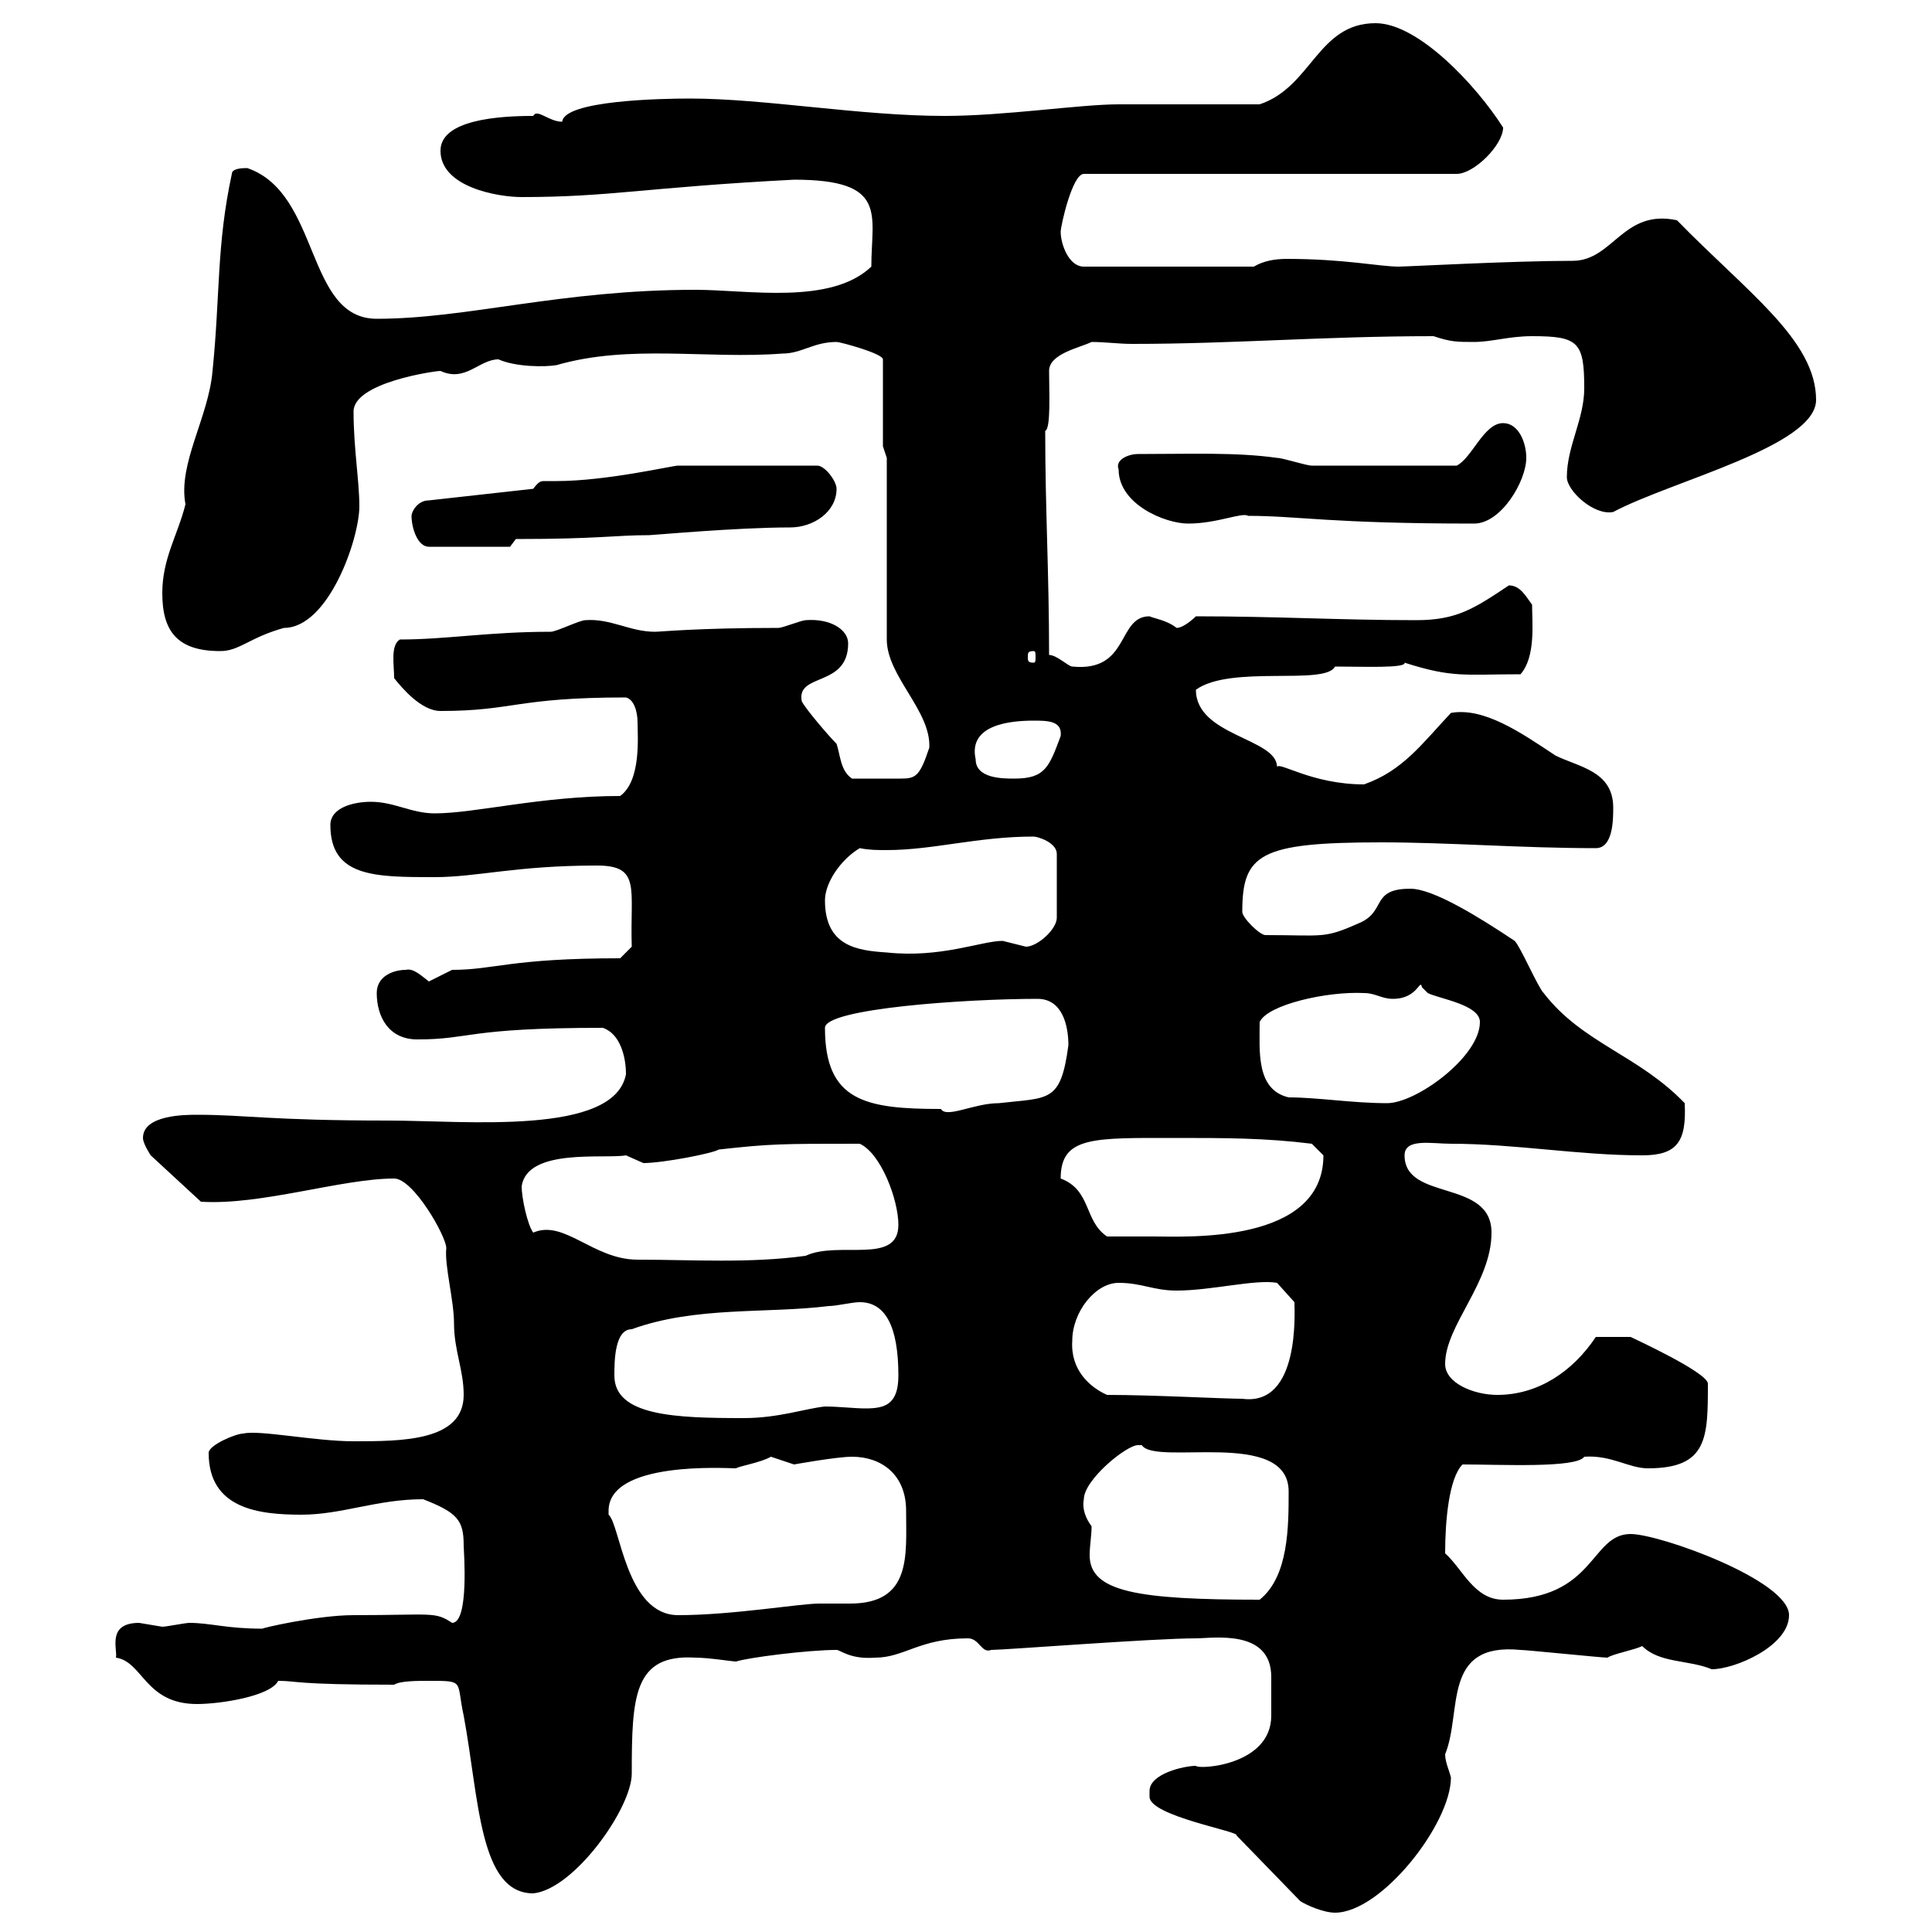<svg xmlns="http://www.w3.org/2000/svg" xmlns:xlink="http://www.w3.org/1999/xlink" width="300" height="300"><path d="M178.50 279C178.50 282 192.60 284.40 192 285L201.90 295.20C202.80 295.80 205.50 297 207.30 297C214.50 297 225.30 283.20 225.30 276C225 274.80 224.40 273.60 224.40 272.40C227.10 265.80 223.80 255 236.10 256.20C237 256.20 248.70 257.40 249.60 257.40C250.50 256.80 253.80 256.20 255 255.60C257.70 258.30 262.20 257.70 265.80 259.20C269.40 259.20 277.80 255.60 277.80 250.80C277.80 245.40 257.70 238.20 253.20 238.20C246.90 238.20 247.80 248.40 233.40 248.40C228.90 248.40 227.10 243.60 224.40 241.20C224.40 236.10 225 229.50 227.10 227.40C233.10 227.40 244.80 228 246 226.20C250.20 225.90 252.90 228 255.90 228C265.20 228 265.20 223.20 265.20 214.80C264.90 213 253.80 207.90 253.20 207.60L247.80 207.60C244.20 213 238.80 216.60 232.50 216.60C228.90 216.60 224.40 214.80 224.40 211.80C224.40 205.80 231.60 199.20 231.60 191.40C231.60 183 218.10 186.60 218.10 179.40C218.10 176.70 222.30 177.60 225.30 177.60C235.20 177.60 245.10 179.40 255 179.40C260.40 179.40 261.90 177.30 261.60 171.30C254.40 163.80 245.70 162 239.70 154.20C238.80 153.30 236.10 147 235.20 146.10C229.80 142.50 222.60 138 219 138C212.70 138 215.40 141.60 210.90 143.40C205.50 145.80 205.50 145.20 196.50 145.20C195.60 145.20 192.90 142.50 192.90 141.60C192.90 132.60 195.60 130.80 214.50 130.80C225 130.80 236.10 131.70 247.80 131.70C250.50 131.70 250.50 127.20 250.50 125.40C250.50 119.70 245.10 119.10 241.50 117.30C236.10 113.70 230.40 109.80 225.30 110.70C220.80 115.50 217.80 119.70 211.80 121.80C203.70 121.80 198.60 118.20 198.30 119.10C198.30 114.60 185.70 114.30 185.70 107.10C191.10 103.20 205.80 106.50 207.30 103.50C211.50 103.50 218.40 103.80 218.10 102.90C225.60 105.30 227.40 104.70 236.10 104.70C238.50 102 237.90 96.60 237.90 93.90C237 92.70 236.10 90.90 234.30 90.90C228.90 94.50 226.20 96.30 219.90 96.30C208.20 96.30 198.30 95.70 185.70 95.70C185.70 95.70 183.90 97.50 182.70 97.50C181.20 96.30 179.10 96 178.50 95.70C173.40 95.70 175.50 104.40 166.50 103.50C165.90 103.50 164.10 101.70 162.90 101.70C162.90 88.80 162.30 79.20 162.30 66.90C163.20 66.60 162.90 60.60 162.90 57.60C162.90 54.90 167.70 54 169.50 53.10C171.60 53.10 173.70 53.40 175.80 53.40C191.70 53.40 205.50 52.20 222.60 52.20C225.30 53.10 226.20 53.10 228.90 53.10C231.60 53.10 234.30 52.20 237.90 52.20C245.10 52.20 246 53.10 246 60.30C246 65.10 243.30 69.30 243.30 74.10C243.30 76.20 247.50 80.10 250.50 79.50C259.50 74.70 282 69.30 282 62.10C282 52.80 271.20 45.30 260.40 34.20C252 32.40 250.50 40.50 244.20 40.50C234.90 40.50 218.40 41.40 217.20 41.40C214.20 41.40 208.80 40.20 199.80 40.20C198 40.20 196.20 40.50 194.70 41.40L168.30 41.40C165.90 41.40 164.70 37.80 164.70 36C164.70 35.10 166.50 27 168.30 27L226.20 27C228.90 27 233.40 22.50 233.40 19.80C229.20 13.20 220.20 3.60 213.60 3.60C204.60 3.60 203.70 13.50 195.60 16.20C192 16.20 177.30 16.20 173.70 16.20C167.70 16.20 156 18 146.70 18C133.50 18 118.80 15.30 107.10 15.30C102.60 15.30 87.60 15.60 87.30 18.90C85.20 18.90 83.40 16.80 82.80 18C77.40 18 68.40 18.60 68.40 23.40C68.40 29.10 77.40 30.60 81 30.60C94.80 30.60 100.20 29.10 123.30 27.90C138 27.90 135.30 33.30 135.30 41.40C129 47.40 116.10 45 108 45C87 45 72.60 49.50 58.50 49.50C47.40 49.50 49.80 30 38.40 26.10C37.80 26.10 36 26.10 36 27C33.60 38.10 34.20 45.90 33 57.60C32.40 64.80 27.60 72 28.80 78.30C27.60 83.10 25.20 86.70 25.20 92.10C25.20 98.10 27.60 101.10 34.20 101.10C37.20 101.10 38.70 99 44.10 97.50C51 97.50 55.80 83.70 55.80 78.60C55.80 74.70 54.90 69.60 54.90 63.90C54.90 59.40 67.50 57.60 68.40 57.60C72.30 59.40 74.40 55.80 77.40 55.80C80.10 57 84.60 57 86.40 56.70C97.80 53.40 109.80 55.80 121.50 54.90C124.50 54.90 126.30 53.10 129.90 53.10C130.50 53.10 137.10 54.90 137.10 55.80L137.10 69.30L137.70 71.10L137.70 99.30C137.70 105 144.60 110.40 144.30 116.10C142.80 120.60 142.20 120.90 139.80 120.90C138 120.90 135 120.90 132.30 120.90C130.50 119.70 130.50 117.30 129.90 115.50C128.70 114.30 125.10 110.10 124.50 108.90C123.60 104.40 131.70 106.80 131.70 99.90C131.70 97.80 129 96 125.10 96.30C124.50 96.30 121.50 97.50 120.90 97.50C108.30 97.50 102.60 98.10 101.70 98.10C97.80 98.10 94.80 96 90.90 96.30C90 96.30 86.40 98.10 85.50 98.10C75.90 98.10 69.30 99.30 62.10 99.30C60.60 100.20 61.20 103.20 61.20 105.30C62.40 106.80 65.40 110.40 68.40 110.40C79.80 110.40 80.10 108.30 97.20 108.30C98.40 108.60 99 110.40 99 112.20C99 114.30 99.60 121.20 96.30 123.60C84 123.60 73.80 126.30 67.50 126.30C63.90 126.30 61.20 124.50 57.60 124.50C54.90 124.50 51.30 125.40 51.30 128.10C51.30 136.20 58.20 136.20 67.50 136.20C74.10 136.20 80.10 134.40 92.70 134.40C99.60 134.40 97.80 138 98.10 147L96.30 148.80C79.20 148.80 76.80 150.60 70.20 150.60C70.20 150.60 66.60 152.40 66.60 152.40C65.40 151.50 64.20 150.30 63 150.60C61.20 150.60 58.50 151.50 58.50 154.20C58.50 157.80 60.30 161.40 64.80 161.40C73.20 161.40 72.30 159.60 93.60 159.60C96.30 160.50 97.20 164.10 97.20 166.80C95.40 176.40 72.30 174 60.30 174C42 174 38.10 173.10 30.60 173.10C28.80 173.10 22.20 173.10 22.20 176.70C22.20 177.60 23.40 179.40 23.40 179.40L31.20 186.60C40.50 187.20 53.10 183 61.20 183C64.20 183 69.30 192 69.30 193.80C69 196.50 70.50 201.90 70.50 205.50C70.50 209.70 72 212.70 72 216.60C72 223.80 62.40 223.80 54.90 223.80C48.90 223.80 40.20 222 37.80 222.60C36.60 222.60 32.40 224.40 32.40 225.60C32.40 234.30 40.20 235.20 46.80 235.20C53.10 235.20 58.50 232.80 65.70 232.80C71.10 234.90 72 236.10 72 240C72 240.60 72.90 252 70.20 252C67.50 250.20 67.20 250.80 54.90 250.80C49.20 250.80 40.20 252.90 40.80 252.90C35.10 252.90 32.70 252 29.40 252C28.80 252 25.80 252.60 25.20 252.60C25.20 252.60 21.60 252 21.60 252C16.50 252 18.30 256.20 18 257.40C22.20 258 22.50 264.60 30.60 264.60C34.20 264.60 42 263.40 43.20 261C46.20 261 45.60 261.60 61.20 261.60C62.10 261 64.80 261 66.60 261C72.30 261 70.80 261 72 266.40C74.40 279.30 74.40 294 82.80 294C89.10 293.40 98.10 280.80 98.10 275.40C98.10 263.40 98.40 256.80 108 257.40C110.10 257.40 113.70 258 114.30 258C116.10 257.40 125.40 256.20 129.90 256.20C130.50 256.20 132 257.70 135.90 257.40C140.40 257.40 142.80 254.40 150.30 254.40C152.10 254.40 152.40 256.80 153.90 256.20C156 256.20 179.10 254.40 185.70 254.40C188.40 254.40 197.40 252.90 197.40 260.40C197.40 261.60 197.40 262.80 197.40 263.40C197.40 264.60 197.40 265.50 197.40 266.40C197.40 274.20 186 274.80 185.70 274.20C183.90 274.20 178.50 275.40 178.50 278.10C178.50 278.40 178.50 278.40 178.50 279ZM94.50 234.60C94.50 226.80 112.80 228 114.30 228C114.60 227.70 118.20 227.10 119.70 226.20C119.70 226.20 123.30 227.40 123.30 227.40C123.30 227.40 129.90 226.20 132.30 226.20C136.80 226.20 140.70 228.90 140.70 234.60C140.70 241.50 141.60 249 132 249C130.20 249 128.70 249 127.20 249C124.20 249 113.70 250.80 105.30 250.80C97.20 250.80 96.30 236.70 94.50 235.20C94.50 235.20 94.50 234.60 94.50 234.60ZM168.30 232.80C168.30 229.80 174.90 224.40 176.70 224.40C176.70 224.40 177.30 224.40 177.30 224.40C179.40 227.70 200.10 221.70 200.10 231.60C200.10 237 200.10 244.80 195.60 248.40C176.70 248.40 169.20 247.20 169.20 241.50C169.20 240 169.50 238.50 169.50 237C168.60 235.80 168 234.30 168.30 232.80ZM95.40 213.60C95.40 211.50 95.40 206.40 98.10 206.40C108 202.80 119.10 204 128.70 202.80C129.90 202.80 132.30 202.20 133.50 202.20C137.40 202.20 139.50 205.80 139.50 213.60C139.50 218.10 137.40 218.70 134.40 218.70C132.60 218.70 130.20 218.40 128.10 218.40C125.10 218.70 120.90 220.20 115.50 220.20C105 220.20 95.40 219.90 95.40 213.60ZM171.90 216.60C169.20 215.40 166.20 212.70 166.50 208.20C166.50 203.70 170.10 199.20 173.70 199.20C177.30 199.20 179.10 200.40 182.70 200.40C188.10 200.40 195 198.60 198.30 199.20L201 202.20C201 203.70 201.90 218.40 192.90 217.20C189.90 217.20 179.10 216.60 171.90 216.60ZM81 184.20C81.90 178.20 93.90 180 97.20 179.40C97.20 179.40 99.90 180.60 99.90 180.60C102.90 180.60 110.70 179.10 111.60 178.50C119.70 177.60 121.20 177.60 133.50 177.60C136.80 179.10 139.50 186.30 139.50 190.20C139.50 196.50 130.20 192.60 125.10 195C116.40 196.20 107.40 195.60 99 195.60C92.10 195.60 87.60 189.30 82.80 191.40C81.90 190.20 81 186 81 184.20ZM164.70 183C164.70 176.40 169.80 176.70 182.70 176.70C190.20 176.70 196.50 176.70 203.70 177.60C203.70 177.60 205.50 179.40 205.50 179.40C205.50 193.20 184.20 192 179.10 192C177.30 192 173.10 192 171.90 192C168.30 189.60 169.50 184.80 164.70 183ZM128.10 159.60C128.10 156.60 150 155.10 161.10 155.10C165 155.10 165.90 159.30 165.90 162.30C164.70 171.30 162.90 170.40 155.10 171.30C151.20 171.30 147 173.70 146.10 172.20C134.40 172.20 128.10 171 128.10 159.60ZM200.10 170.40C195 169.20 195.60 163.20 195.60 158.70C196.80 156 206.10 153.90 211.80 154.20C213.60 154.20 214.50 155.10 216.30 155.10C220.20 155.10 220.50 151.80 220.80 153.30C220.80 153.30 221.70 154.20 221.70 154.20C223.50 155.10 229.80 156 229.80 158.70C229.80 164.10 219.90 171.30 215.40 171.30C210 171.30 204.60 170.40 200.10 170.40ZM128.10 139.80C128.10 137.10 130.50 133.50 133.50 131.70C135 132 136.20 132 137.70 132C144.90 132 151.80 129.90 160.50 129.90C161.10 129.90 164.10 130.80 164.10 132.60L164.10 142.50C164.10 144.30 161.10 147 159.30 147C159.30 147 155.70 146.10 155.70 146.10C152.40 146.10 146.10 148.80 137.70 147.90C133.20 147.60 128.10 147 128.10 139.80ZM151.50 117.90C150.30 112.50 156.90 111.90 160.50 111.90C162.60 111.90 165 111.90 164.70 114.30C162.90 119.10 162.30 120.90 157.50 120.90C155.70 120.90 151.50 120.90 151.50 117.90ZM160.50 101.10C160.80 101.10 160.80 101.40 160.80 102C160.80 102.60 160.80 102.90 160.50 102.90C159.60 102.90 159.60 102.60 159.60 102C159.60 101.40 159.60 101.10 160.50 101.10ZM63.90 80.10C63.90 81.90 64.80 84.90 66.60 84.90L79.20 84.90L80.10 83.70C93 83.70 95.40 83.10 100.80 83.10C101.40 83.10 114.30 81.90 122.70 81.90C126.30 81.90 129.90 79.50 129.90 75.90C129.90 74.70 128.10 72.30 126.90 72.30L105.30 72.30C104.40 72.30 94.20 74.70 86.40 74.70C85.50 74.70 84.90 74.70 84.60 74.70C84 74.70 83.70 74.70 82.80 75.90L66.60 77.70C64.80 77.70 63.90 79.50 63.90 80.10ZM173.70 72.90C173.70 78.30 180.90 81.30 184.50 81.30C189 81.30 192.90 79.50 193.80 80.10C201.60 80.10 206.40 81.30 228.90 81.30C233.10 81.30 237 74.70 237 71.10C237 68.70 235.80 65.70 233.40 65.70C230.40 65.70 228.60 71.10 226.20 72.30C211.80 72.30 207 72.30 203.70 72.30C202.80 72.30 199.20 71.10 198.30 71.10C192 70.20 184.80 70.50 176.70 70.50C175.20 70.50 173.10 71.40 173.70 72.90Z"/></svg>